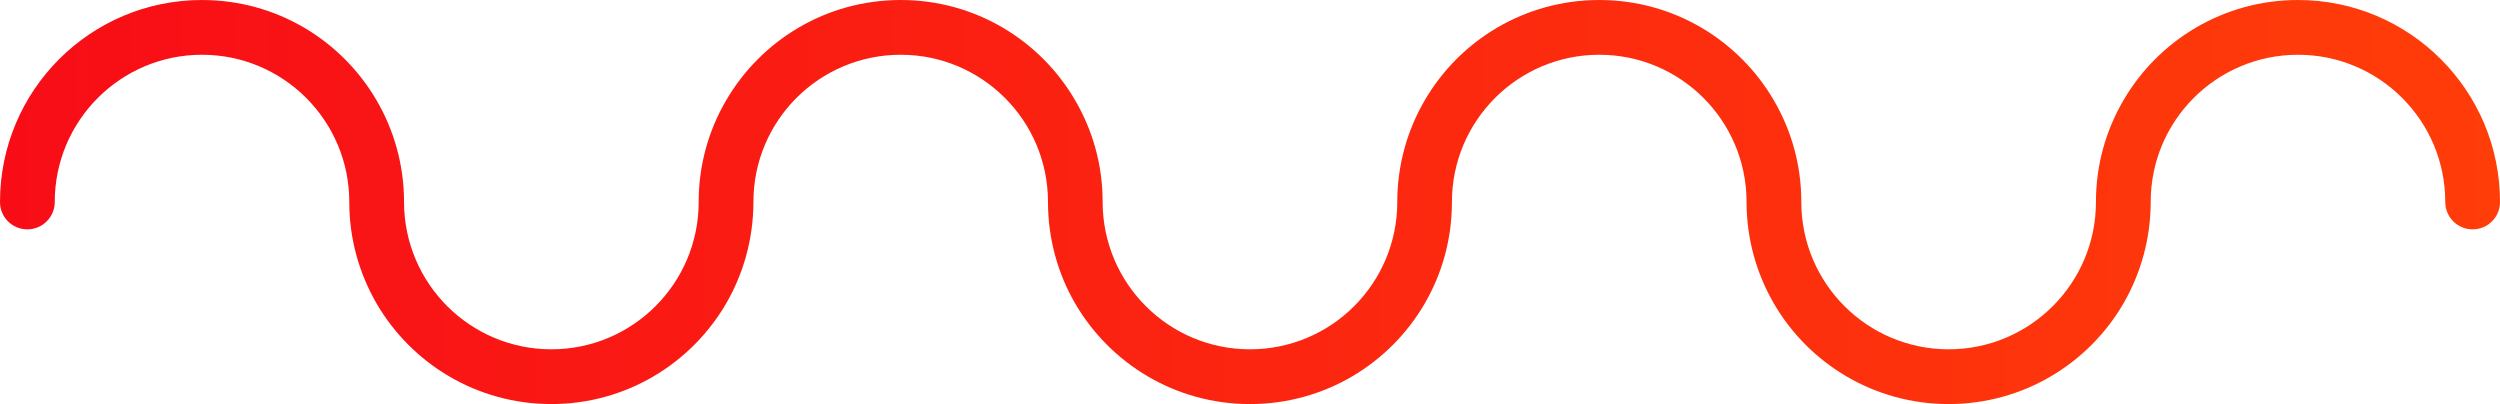 <?xml version="1.0" encoding="UTF-8"?> <!-- Creator: CorelDRAW X8 --> <svg xmlns="http://www.w3.org/2000/svg" xmlns:xlink="http://www.w3.org/1999/xlink" xml:space="preserve" width="275.071mm" height="44.458mm" style="shape-rendering:geometricPrecision; text-rendering:geometricPrecision; image-rendering:optimizeQuality; fill-rule:evenodd; clip-rule:evenodd" viewBox="0 0 27491 4443"> <defs> <style type="text/css"> <![CDATA[ .fil0 {fill:url(#id0)} ]]> </style> <linearGradient id="id0" gradientUnits="userSpaceOnUse" x1="0.02" y1="2221.11" x2="27491" y2="2221.11"> <stop offset="0" style="stop-opacity:1; stop-color:#F80D17"></stop> <stop offset="1" style="stop-opacity:1; stop-color:#FF3D09"></stop> </linearGradient> </defs> <g id="Слой_x0020_1">  <path class="fil0" d="M9905 0c819,0 1535,443 1919,1105 191,327 301,708 301,1113l0 3c0,1 0,2 0,2 2,894 726,1618 1620,1618 895,0 1619,-724 1620,-1618 0,0 0,-1 0,-2l0 -3c1,-405 110,-786 301,-1113 384,-662 1101,-1105 1920,-1105 820,0 1536,443 1921,1105 191,327 301,708 301,1113 0,1 0,2 0,3l0 3c2,894 727,1617 1620,1617 893,0 1618,-723 1620,-1617 0,0 0,0 0,0 0,0 0,0 0,-1 0,0 0,-1 0,-2l0 -3c0,-405 110,-786 301,-1113 385,-662 1101,-1105 1921,-1105 1226,0 2221,994 2221,2221 0,167 -134,301 -301,301 -166,0 -301,-134 -301,-301 0,-894 -725,-1619 -1619,-1619 -895,0 -1619,723 -1620,1616 0,1 0,2 0,3l0 2c-1,407 -111,788 -301,1116 -385,661 -1102,1104 -1921,1104 -819,0 -1536,-443 -1921,-1104 -190,-328 -301,-709 -301,-1116 0,0 0,-1 0,-2l0 -3c0,0 0,0 0,0 -2,-893 -726,-1616 -1620,-1616 -893,0 -1618,723 -1620,1616l0 3 0 2c0,407 -109,788 -300,1116 -385,661 -1100,1104 -1921,1104 -820,0 -1535,-443 -1921,-1104 -191,-328 -299,-709 -300,-1116l0 -2 0 -3c-1,-893 -726,-1616 -1619,-1616 -895,0 -1619,723 -1620,1616 0,0 0,0 0,0l0 3c0,1 0,2 0,2 -1,407 -111,788 -301,1116 -386,661 -1102,1104 -1921,1104 -819,0 -1536,-443 -1921,-1104 -190,-328 -301,-709 -301,-1116l0 -2c0,-1 0,-2 0,-3 -2,-893 -726,-1616 -1620,-1616 -894,0 -1619,725 -1619,1619 0,167 -136,301 -301,301 -167,0 -301,-134 -301,-301 0,-1227 994,-2221 2221,-2221 820,0 1536,443 1921,1105 191,327 300,708 301,1113l0 3c0,1 0,2 0,2 0,1 0,1 0,1 0,0 0,0 0,0 2,894 727,1617 1620,1617 893,0 1618,-723 1620,-1617l0 -3c0,-1 0,-2 0,-3 0,-405 110,-786 301,-1113 385,-662 1100,-1105 1921,-1105l0 0 0 0z"></path> </g> </svg> 